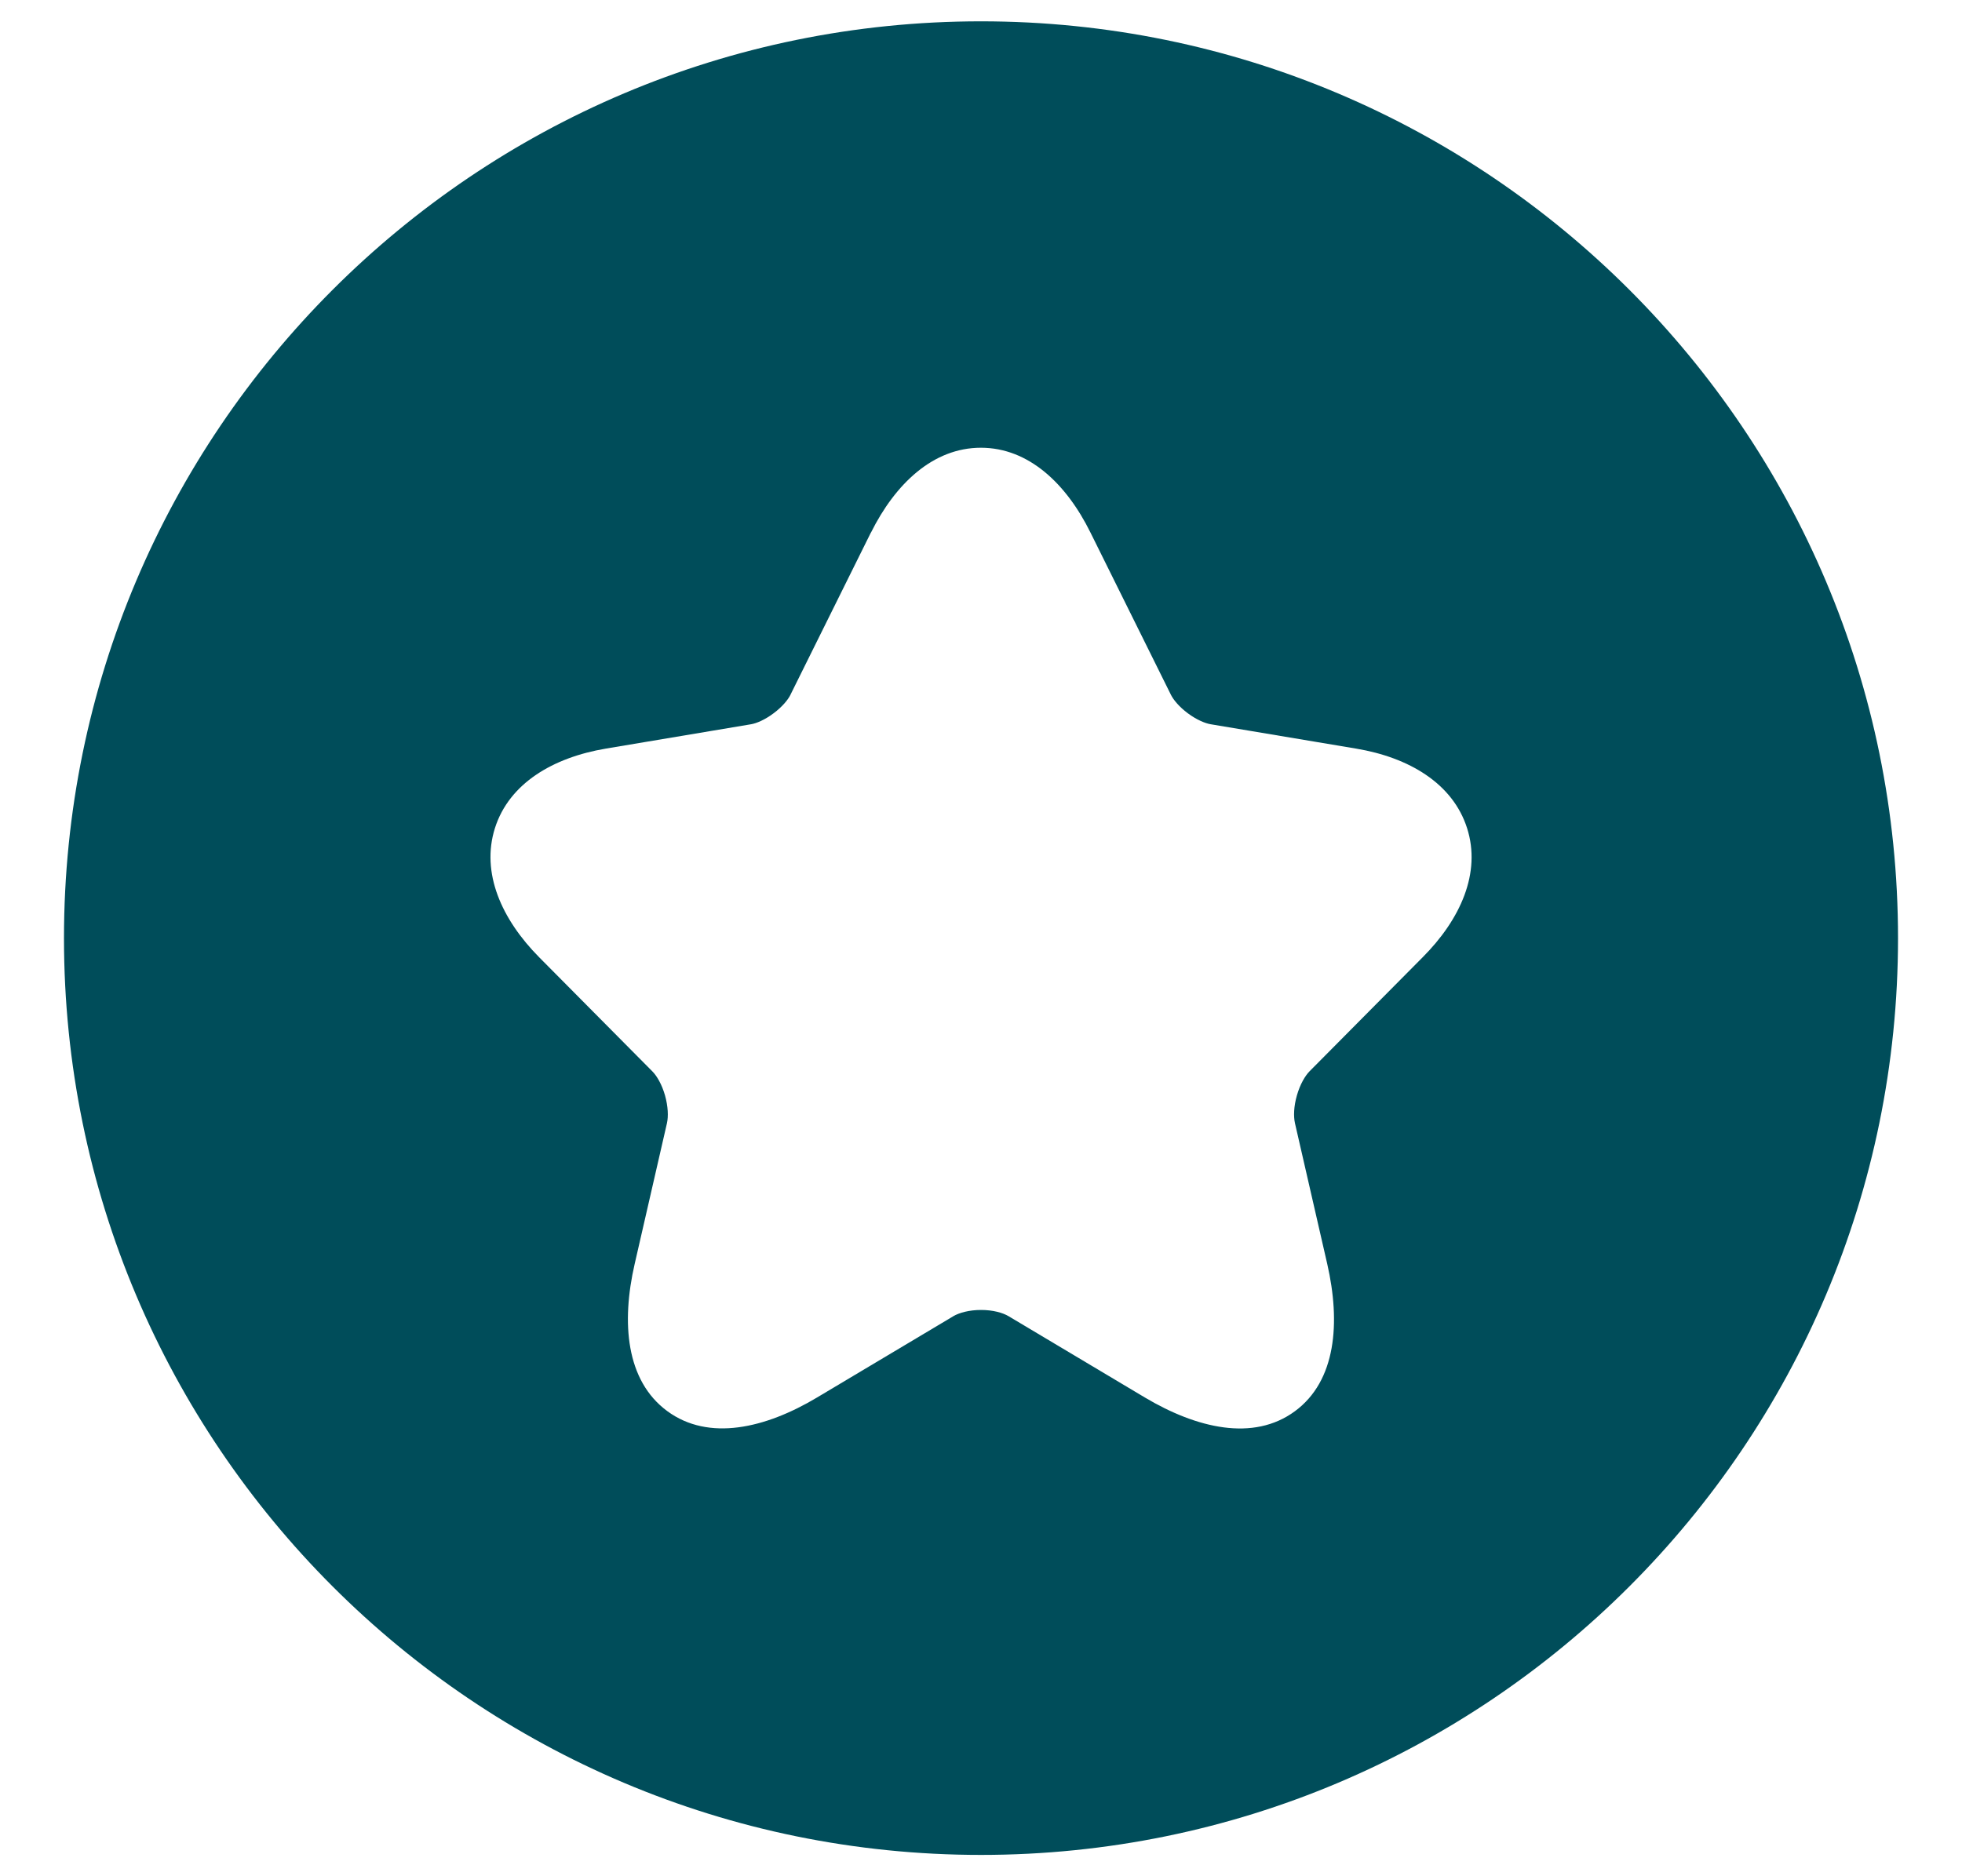 <svg width="23" height="22" viewBox="0 0 23 22" fill="none" xmlns="http://www.w3.org/2000/svg">
<g id="elements">
<path id="Subtract" fill-rule="evenodd" clip-rule="evenodd" d="M11.5 21.75C5.563 21.75 0.75 16.937 0.75 11C0.75 5.063 5.563 0.25 11.5 0.25C17.437 0.25 22.25 5.063 22.25 11C22.25 16.937 17.437 21.75 11.5 21.75ZM12.784 6.246C12.502 5.674 12.06 5.25 11.499 5.25C10.938 5.25 10.495 5.673 10.21 6.245L10.209 6.245L9.268 8.143L9.267 8.146C9.238 8.205 9.17 8.288 9.068 8.364C8.967 8.44 8.869 8.481 8.806 8.492L8.806 8.492L7.101 8.778C6.485 8.882 5.969 9.184 5.802 9.71C5.636 10.235 5.881 10.781 6.321 11.225L7.647 12.562C7.7 12.615 7.759 12.715 7.796 12.845C7.832 12.974 7.836 13.091 7.819 13.167L7.819 13.168L7.44 14.821C7.282 15.508 7.337 16.189 7.822 16.546C8.308 16.904 8.973 16.748 9.577 16.387L11.173 15.435L11.174 15.434C11.245 15.392 11.363 15.36 11.501 15.36C11.64 15.36 11.756 15.393 11.823 15.433L13.422 16.387C14.027 16.747 14.692 16.906 15.179 16.548C15.664 16.192 15.716 15.509 15.559 14.821L15.18 13.168L15.18 13.167C15.163 13.091 15.166 12.974 15.203 12.845C15.24 12.715 15.299 12.615 15.351 12.562L16.676 11.226L16.677 11.225C17.12 10.781 17.366 10.235 17.198 9.71C17.03 9.184 16.514 8.881 15.898 8.778L14.191 8.492C14.126 8.481 14.026 8.439 13.925 8.364C13.823 8.288 13.755 8.205 13.726 8.146L12.784 6.246Z" fill="#004D5A"/>
</g>
</svg>
